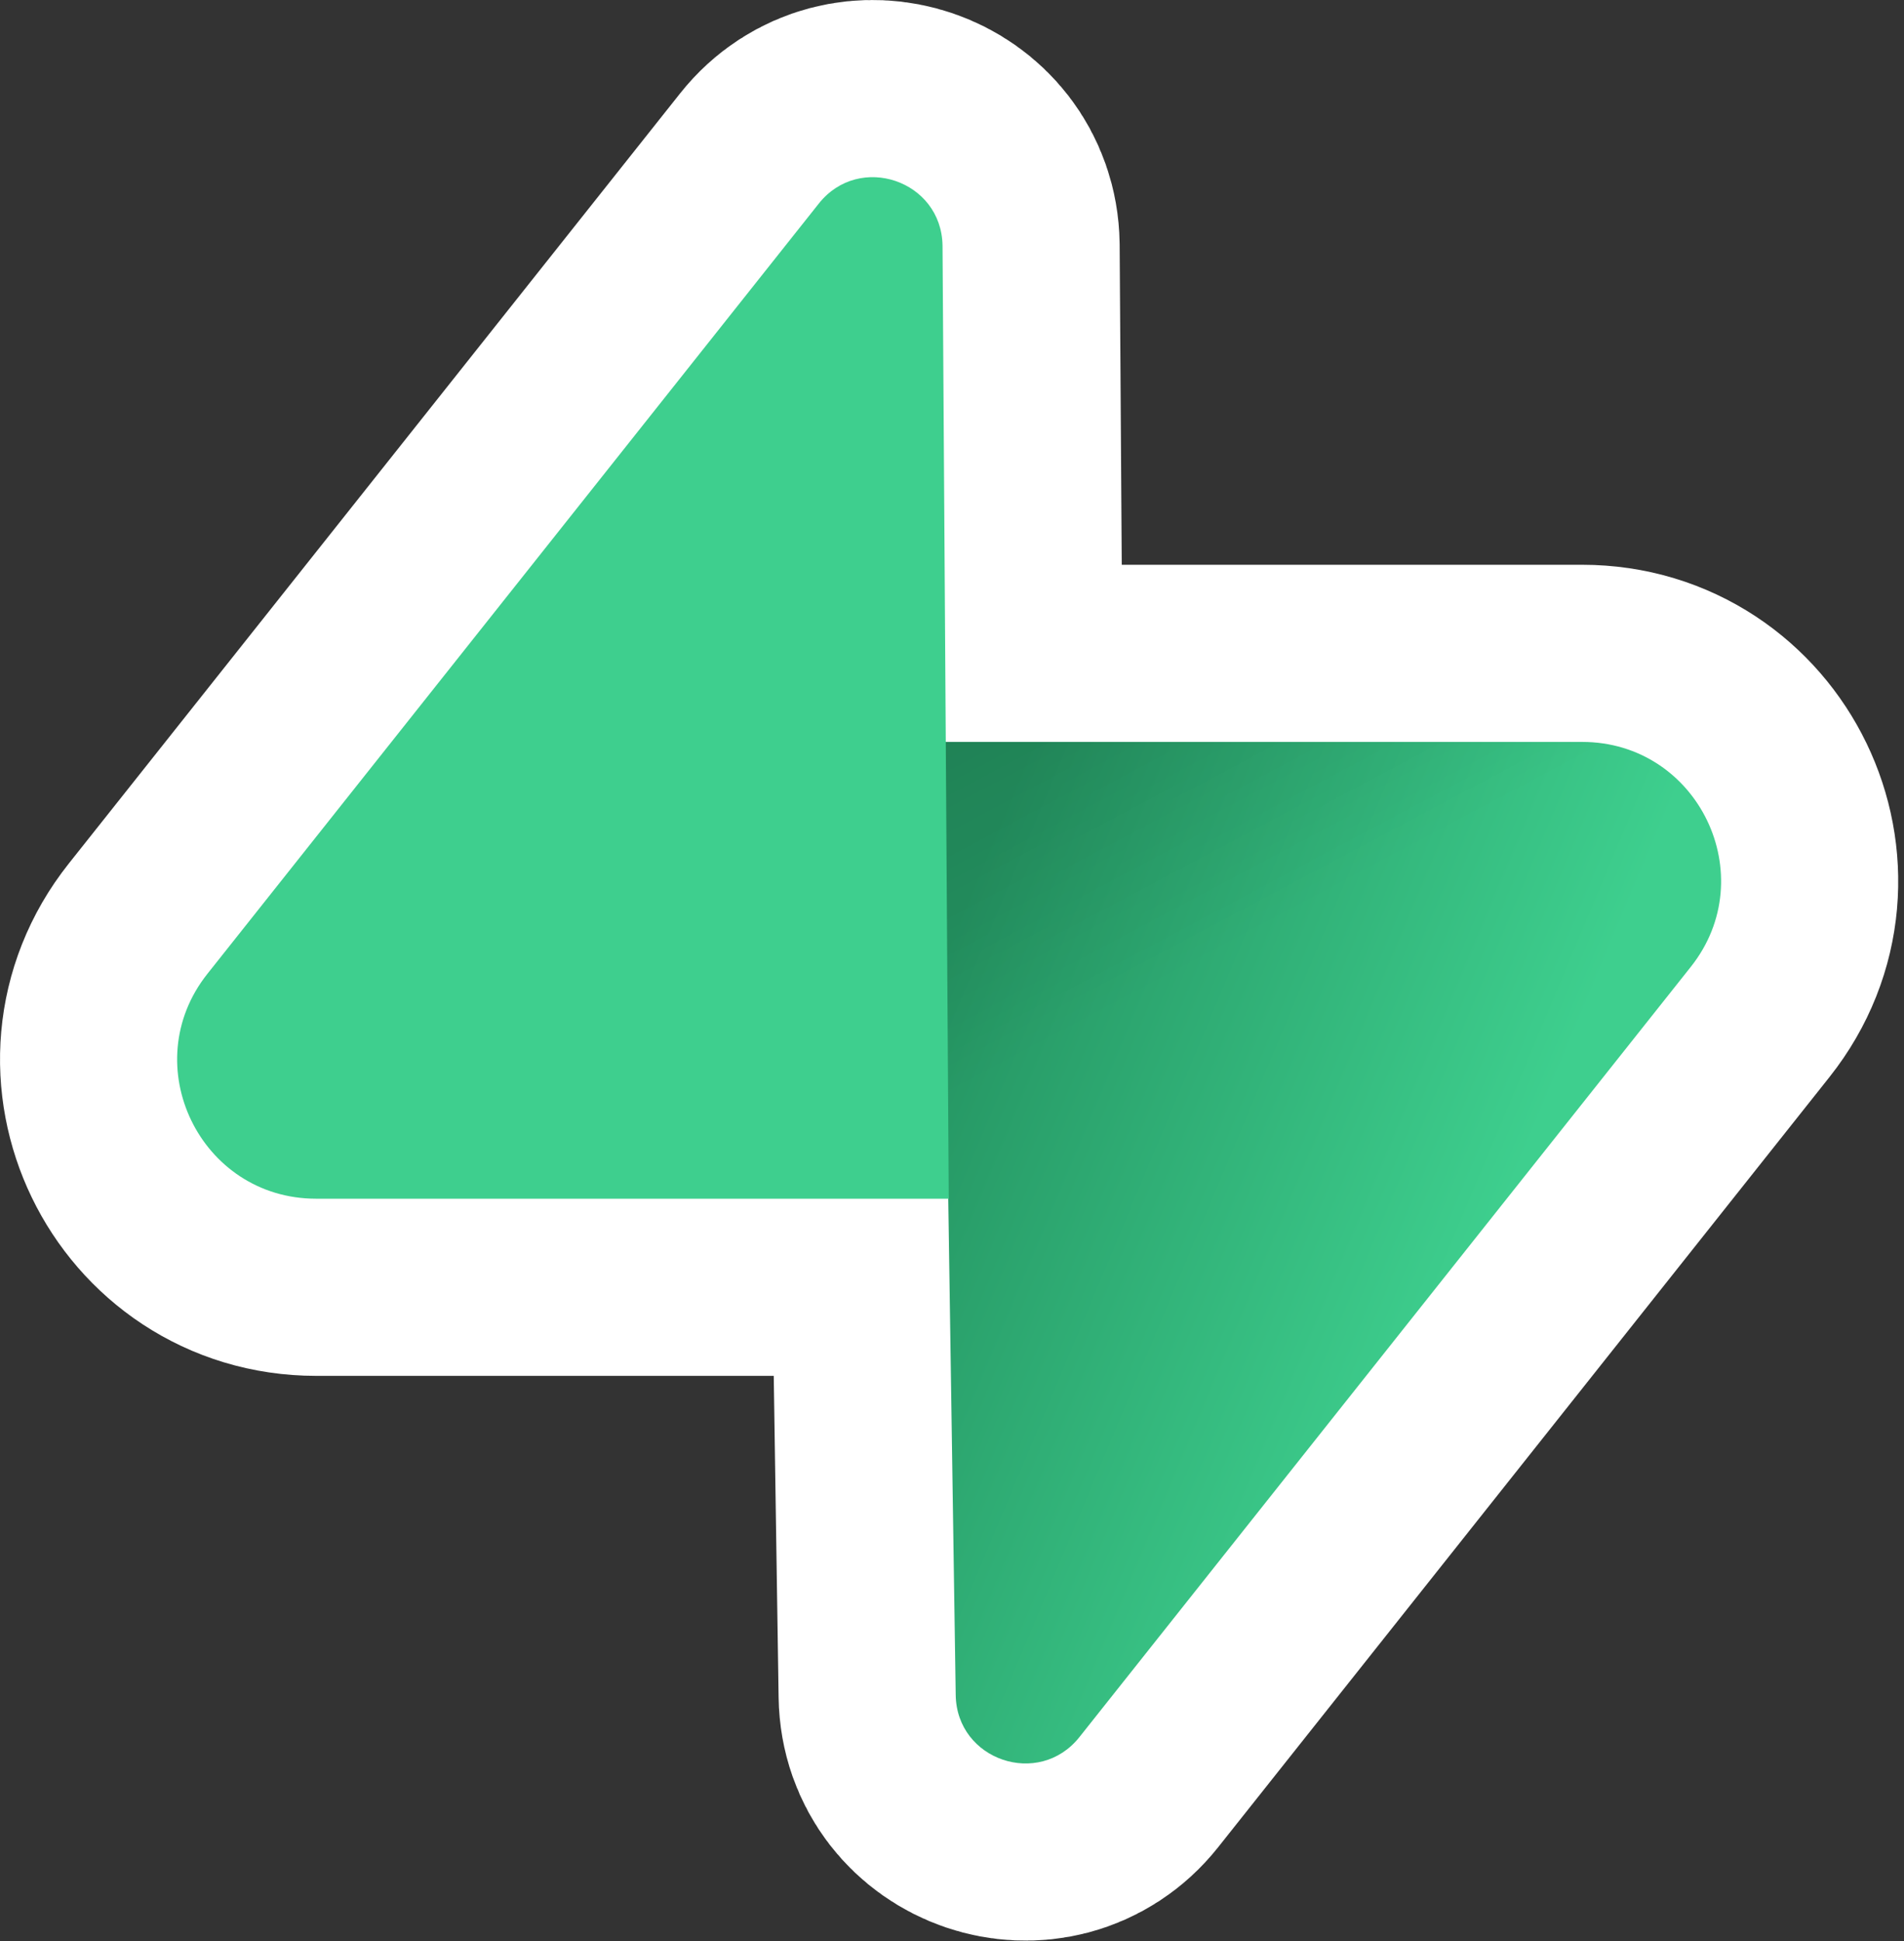 <svg width="312" height="318" viewBox="0 0 312 318" fill="none" xmlns="http://www.w3.org/2000/svg">
<rect x="0" y="0" width="312" height="318" fill="#333333" stroke="none"/>
<g clip-path="url(#clip0_361_216)">
<path d="M277.065 158.396L176.878 284.588C170.237 292.947 156.77 288.373 156.608 277.692L155.377 196.382H51.8C32.784 196.382 22.173 174.417 33.991 159.534L134.179 33.342C140.819 24.983 154.286 29.557 154.449 40.237L154.983 121.548H259.257C278.273 121.548 288.883 143.513 277.065 158.396Z" fill="white" stroke="white" stroke-width="58.046" stroke-miterlimit="10"/>
<path d="M176.877 284.588C170.237 292.947 156.77 288.373 156.608 277.692L154.263 121.549H259.256C278.272 121.549 288.883 143.513 277.065 158.396L176.877 284.588Z" fill="url(#paint0_linear_361_216)"/>
<path opacity="0.2" d="M176.877 284.588C170.237 292.947 156.77 288.373 156.608 277.692L154.263 121.549H259.256C278.272 121.549 288.883 143.513 277.065 158.396L176.877 284.588Z" fill="url(#paint1_linear_361_216)"/>
<path d="M134.179 33.342C140.819 24.983 154.286 29.557 154.449 40.237L155.47 196.382H51.8C32.784 196.382 22.173 174.417 33.991 159.534L134.179 33.342Z" fill="#3ECF8E"/>
</g>
<defs>
<linearGradient id="paint0_linear_361_216" x1="145.858" y1="176.274" x2="239.173" y2="215.421" gradientUnits="userSpaceOnUse">
<stop stop-color="#249361"/>
<stop offset="1" stop-color="#3ECF8E"/>
</linearGradient>
<linearGradient id="paint1_linear_361_216" x1="150.292" y1="79.662" x2="192.852" y2="159.766" gradientUnits="userSpaceOnUse">
<stop/>
<stop offset="1" stop-opacity="0"/>
</linearGradient>
<clipPath id="clip0_361_216">
<rect width="311.057" height="317.93" fill="white"/>
</clipPath>
</defs>
</svg>
